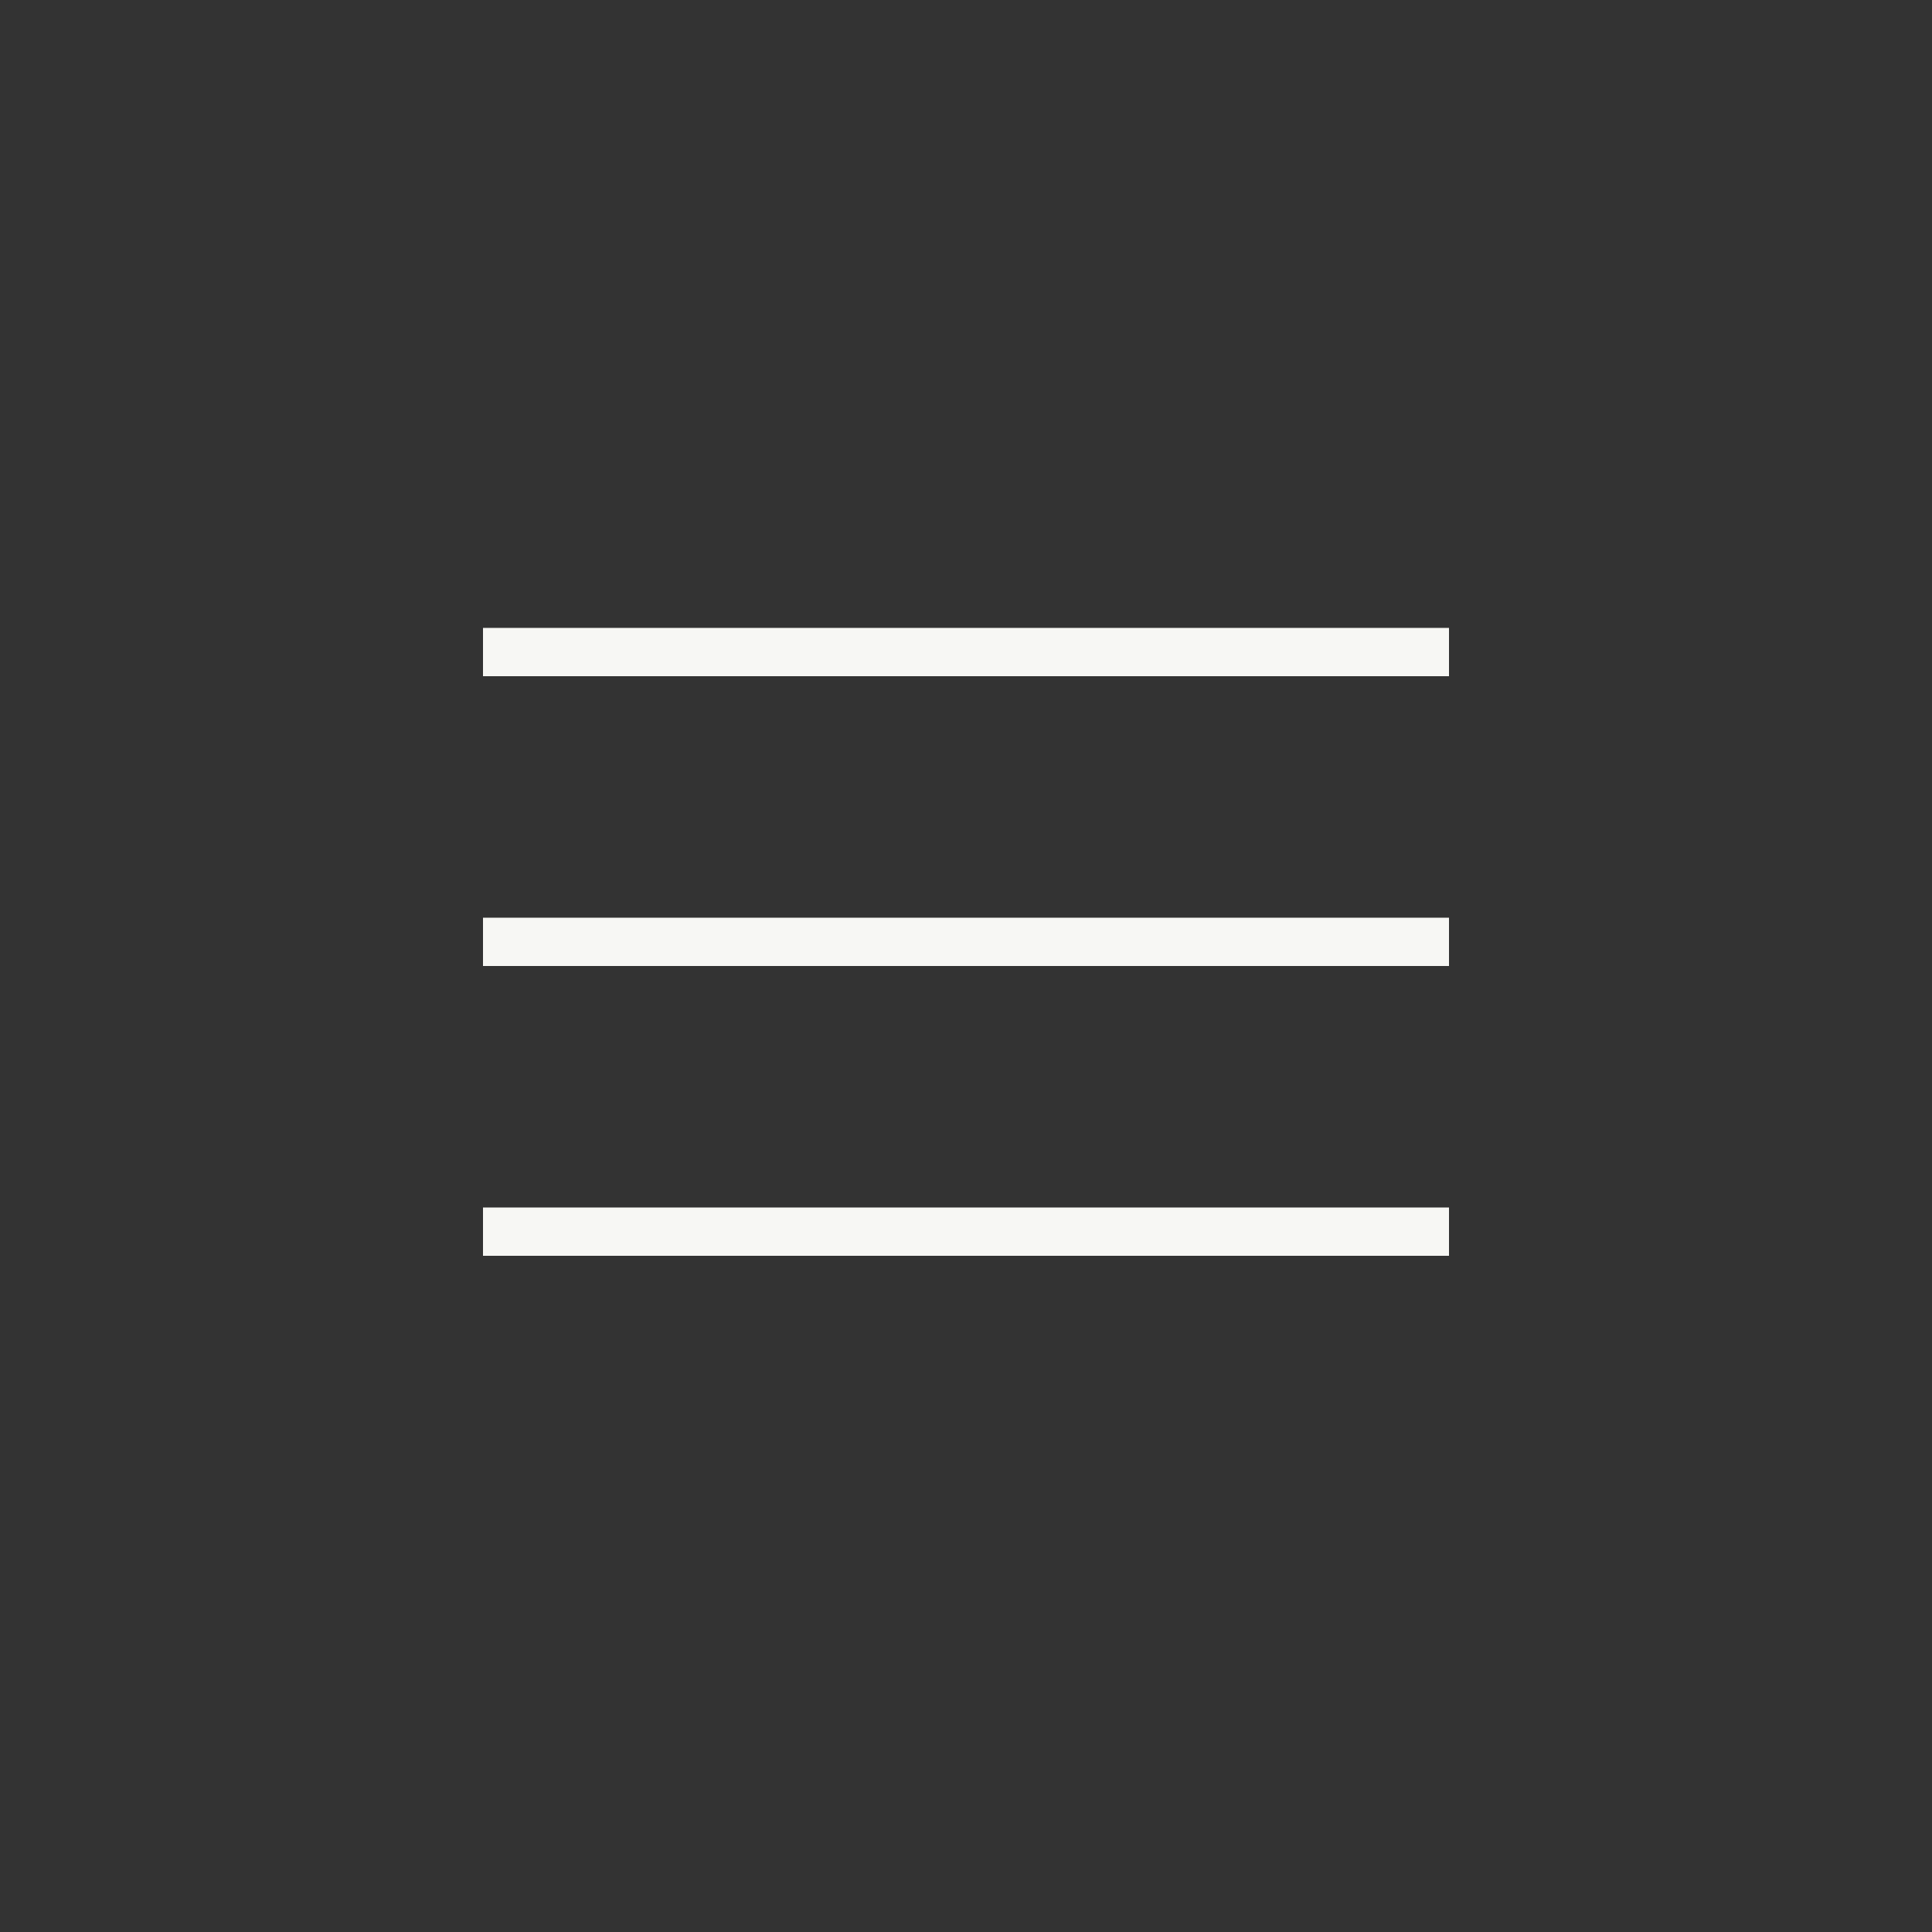 <?xml version="1.0" encoding="UTF-8"?> <svg xmlns="http://www.w3.org/2000/svg" width="40" height="40" viewBox="0 0 40 40" fill="none"><rect x="0" y="0" width="40" height="40" fill="#333333" stroke="none"/> <rect x="10" y="13" width="20" height="1" fill="#F7F7F4"></rect> <rect x="10" y="19" width="20" height="1" fill="#F7F7F4"></rect> <rect x="10" y="25" width="20" height="1" fill="#F7F7F4"></rect> </svg> 